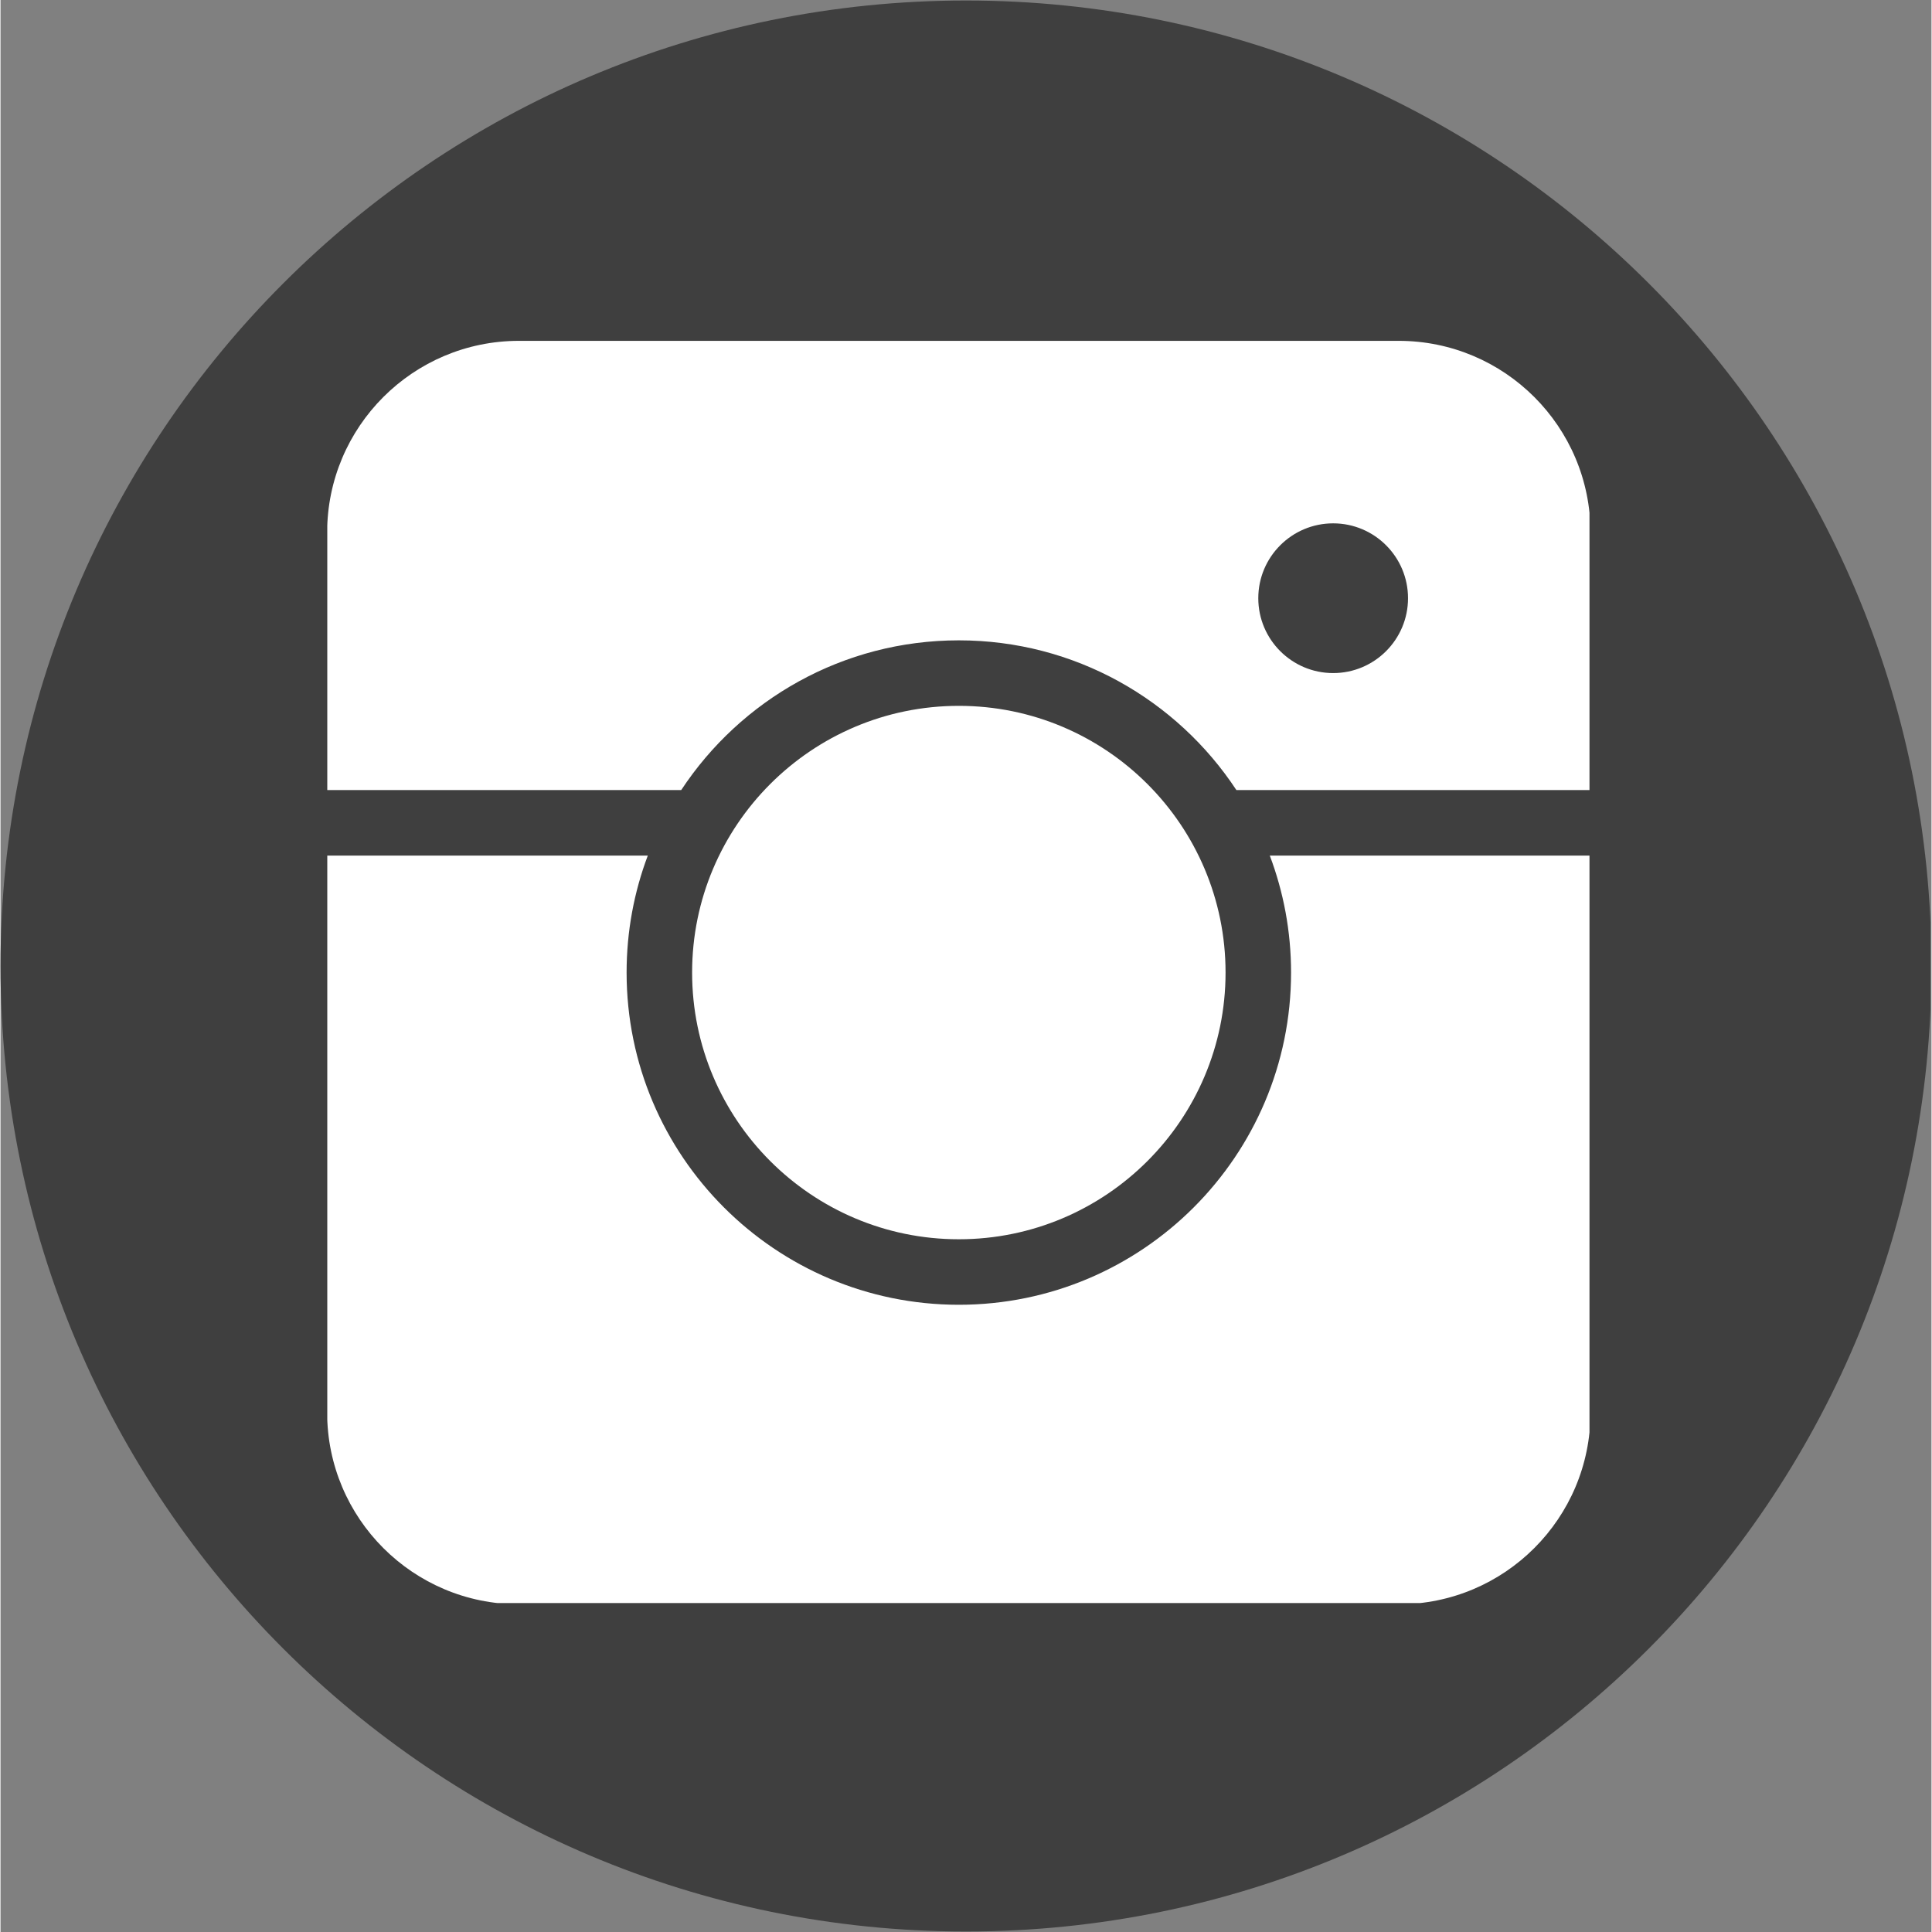 <svg xmlns="http://www.w3.org/2000/svg" xmlns:xlink="http://www.w3.org/1999/xlink" width="300" zoomAndPan="magnify" viewBox="0 0 224.88 225" height="300" preserveAspectRatio="xMidYMid meet" version="1.0"><rect x="0" y="0" width="224.88" height="225" fill="#808080" stroke="none"/><defs><clipPath id="e7d13acf53"><path d="M 0 0.059 L 224.762 0.059 L 224.762 224.938 L 0 224.938 Z M 0 0.059 " clip-rule="nonzero"/></clipPath><clipPath id="09fde5d152"><path d="M 112.441 0.059 C 50.34 0.059 0 50.402 0 112.5 C 0 174.598 50.34 224.941 112.441 224.941 C 174.539 224.941 224.879 174.598 224.879 112.5 C 224.879 50.402 174.539 0.059 112.441 0.059 Z M 112.441 0.059 " clip-rule="nonzero"/></clipPath><clipPath id="a7ede5e865"><path d="M 38.055 39.695 L 185.051 39.695 L 185.051 186.691 L 38.055 186.691 Z M 38.055 39.695 " clip-rule="nonzero"/></clipPath></defs><g clip-path="url(#e7d13acf53)"><g clip-path="url(#09fde5d152)"><path fill="#3f3f3f" d="M 0 0.059 L 224.879 0.059 L 224.879 224.941 L 0 224.941 Z M 0 0.059 " fill-opacity="1" fill-rule="nonzero"/></g></g><g clip-path="url(#a7ede5e865)"><path fill="#ffffff" d="M 185.172 99.641 L 147.82 99.641 C 149.418 103.879 150.297 108.469 150.297 113.262 C 150.297 134.621 132.957 151.953 111.605 151.953 C 90.25 151.953 72.914 134.621 72.914 113.262 C 72.914 108.469 73.785 103.879 75.383 99.641 L 38.039 99.641 L 38.039 164.488 C 38.039 176.824 48.039 186.832 60.379 186.832 L 162.828 186.832 C 175.168 186.832 185.172 176.824 185.172 164.488 Z M 111.605 82.203 C 128.75 82.203 142.668 96.121 142.668 113.262 C 142.668 130.406 128.75 144.324 111.605 144.324 C 94.461 144.324 80.543 130.406 80.543 113.262 C 80.543 96.121 94.461 82.203 111.605 82.203 Z M 38.039 92.012 L 79.273 92.012 C 86.199 81.508 98.098 74.574 111.605 74.574 C 125.109 74.574 137.012 81.508 143.93 92.012 L 185.172 92.012 L 185.172 62.039 C 185.172 49.703 175.168 39.695 162.828 39.695 L 60.379 39.695 C 48.039 39.695 38.039 49.703 38.039 62.039 Z M 155.199 60.949 C 160.012 60.949 163.918 64.855 163.918 69.668 C 163.918 74.48 160.012 78.387 155.199 78.387 C 150.387 78.387 146.48 74.48 146.48 69.668 C 146.48 64.855 150.387 60.949 155.199 60.949 Z M 155.199 60.949 " fill-opacity="1" fill-rule="evenodd"/></g></svg>